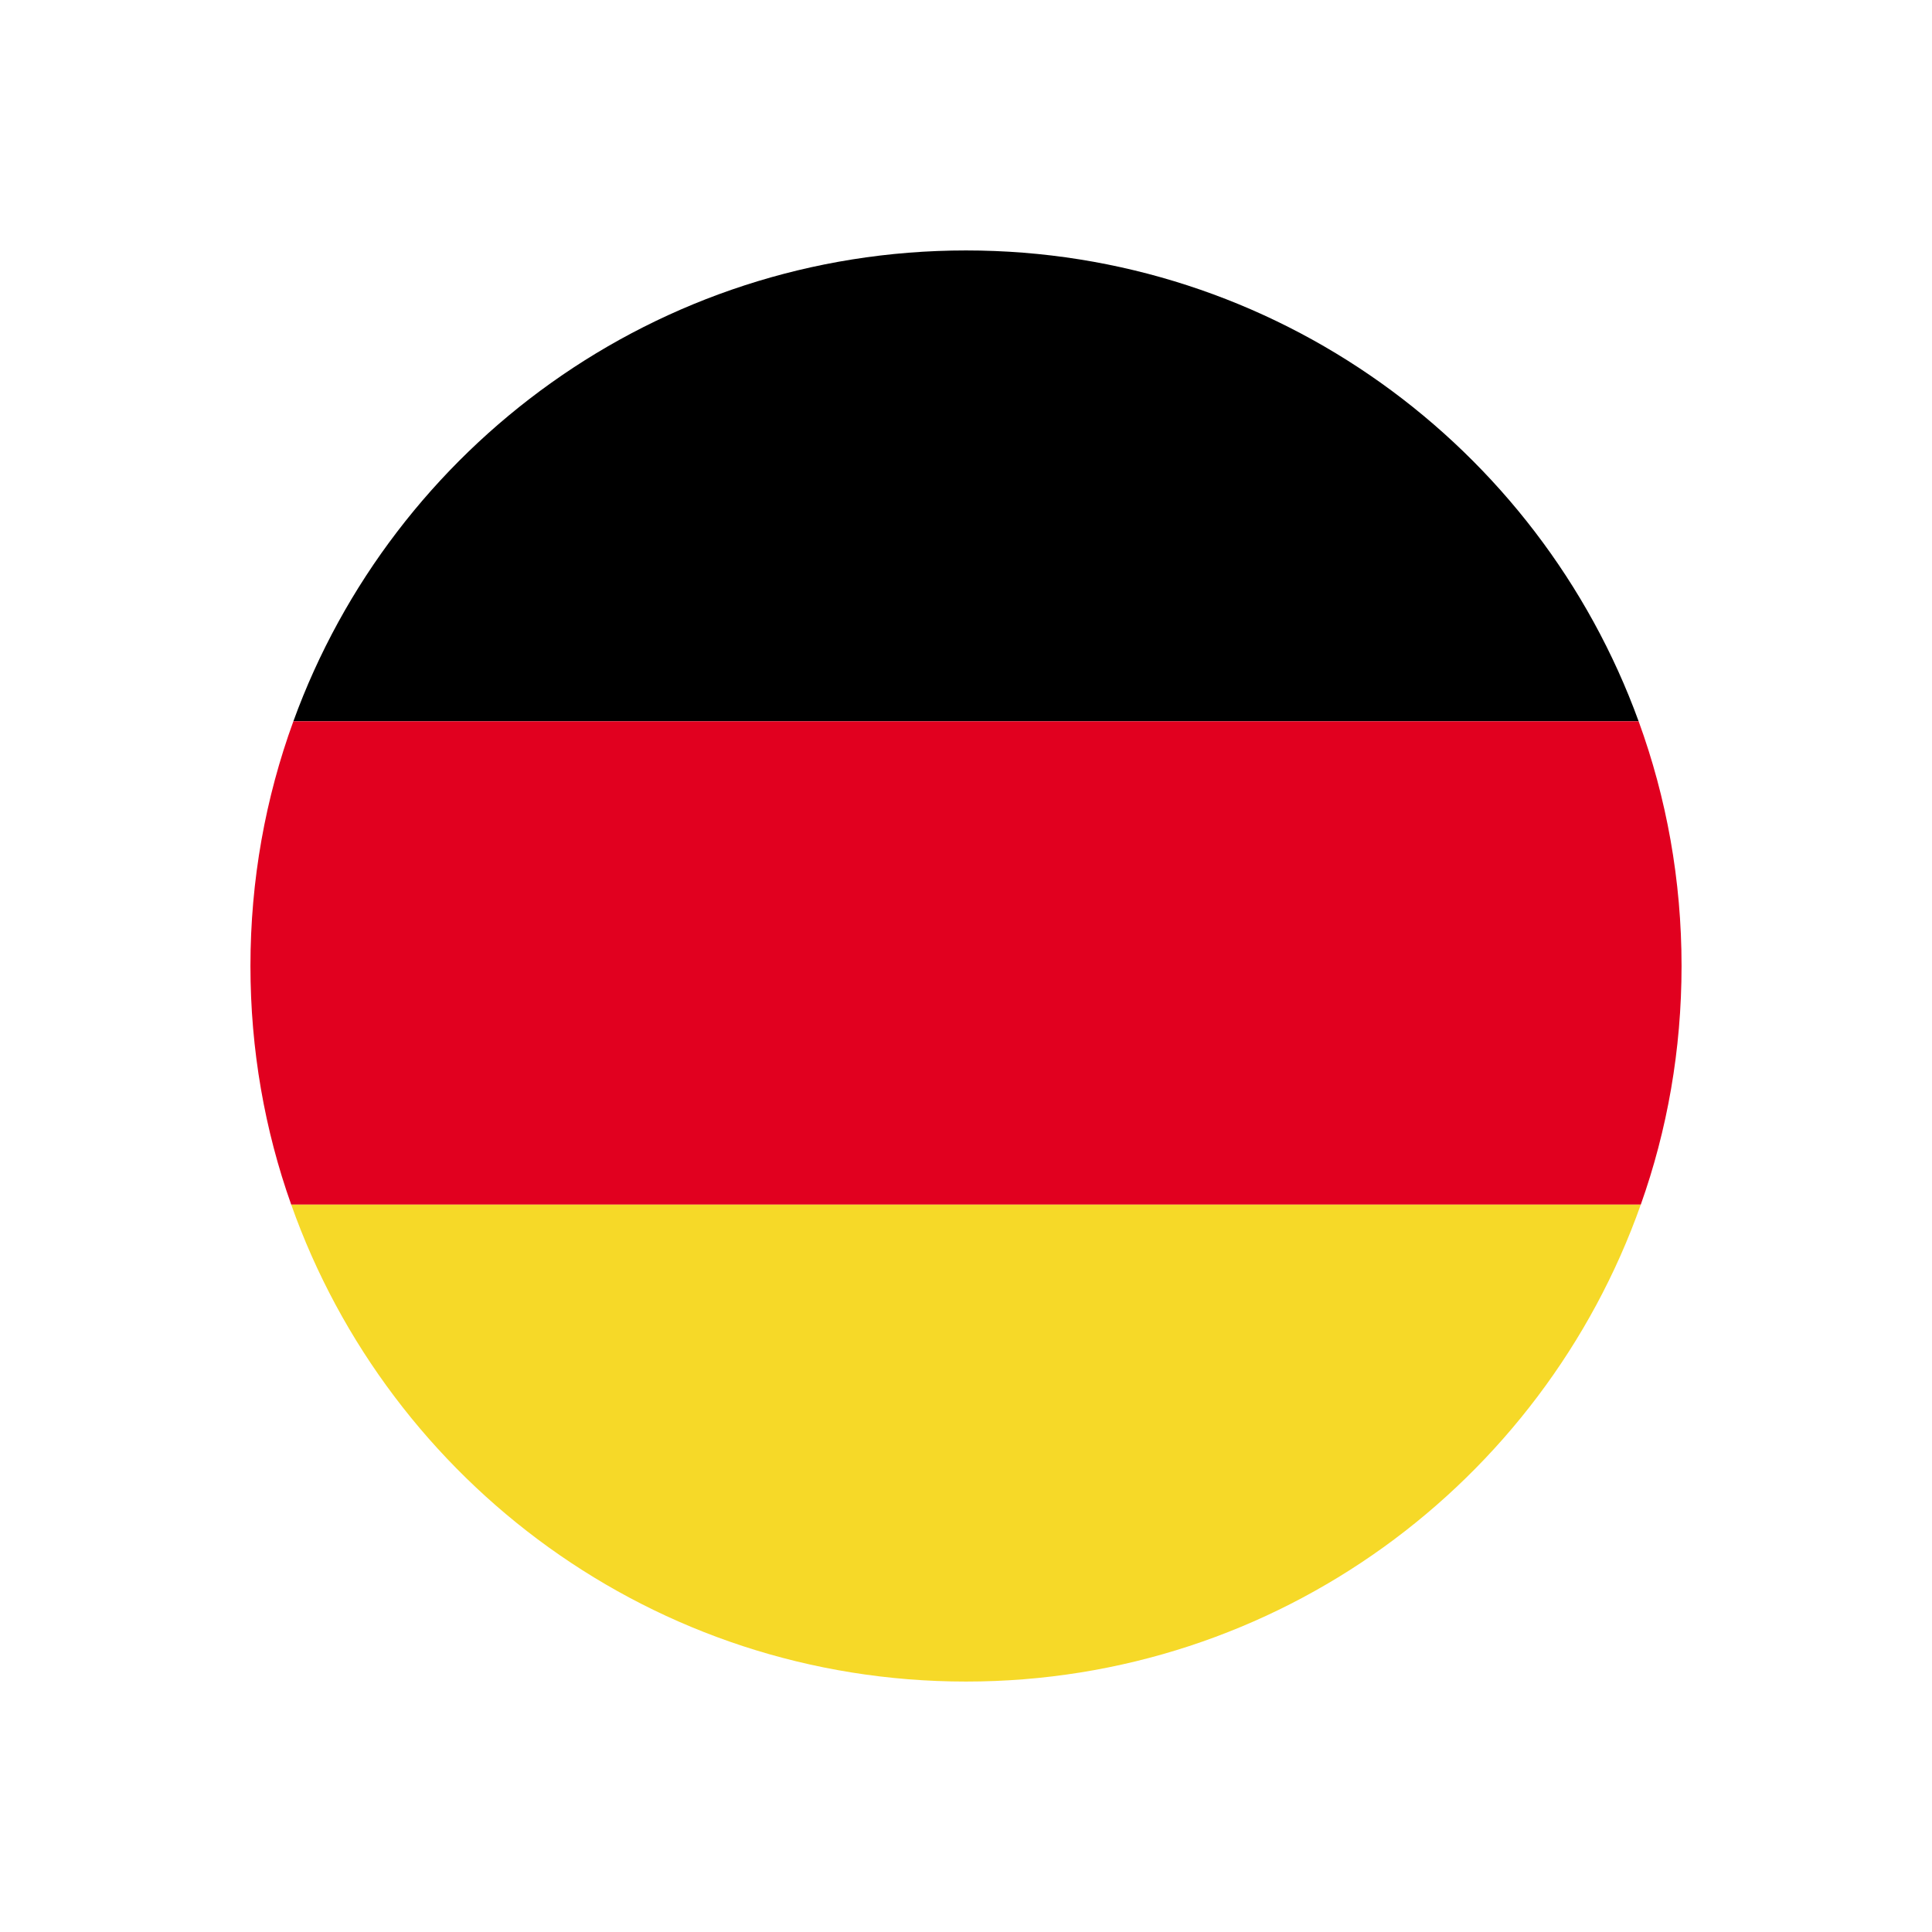 <?xml version="1.0" encoding="UTF-8"?>
<!-- Generator: Adobe Illustrator 27.7.0, SVG Export Plug-In . SVG Version: 6.00 Build 0)  -->
<svg xmlns="http://www.w3.org/2000/svg" xmlns:xlink="http://www.w3.org/1999/xlink" version="1.1" id="Laag_1" x="0px" y="0px" viewBox="0 0 540 540" style="enable-background:new 0 0 540 540;" xml:space="preserve">
<style type="text/css">
	.st0{fill:#E1001F;}
	.st1{fill:#F6D928;}
</style>
<g>
	<path d="M270,70c-86.4,0-160.1,54.8-188,131.6h376C430.1,124.8,356.4,70,270,70z"></path>
	<path class="st0" d="M81.4,336.7h377.2C466,315.9,470,293.4,470,270c0-24-4.2-47-12-68.4H82C74.2,223,70,246,70,270   C70,293.4,74,315.9,81.4,336.7z"></path>
	<path class="st1" d="M270,470c87.1,0,161.1-55.6,188.6-133.3H81.4C108.9,414.4,182.9,470,270,470z"></path>
</g>
</svg>
